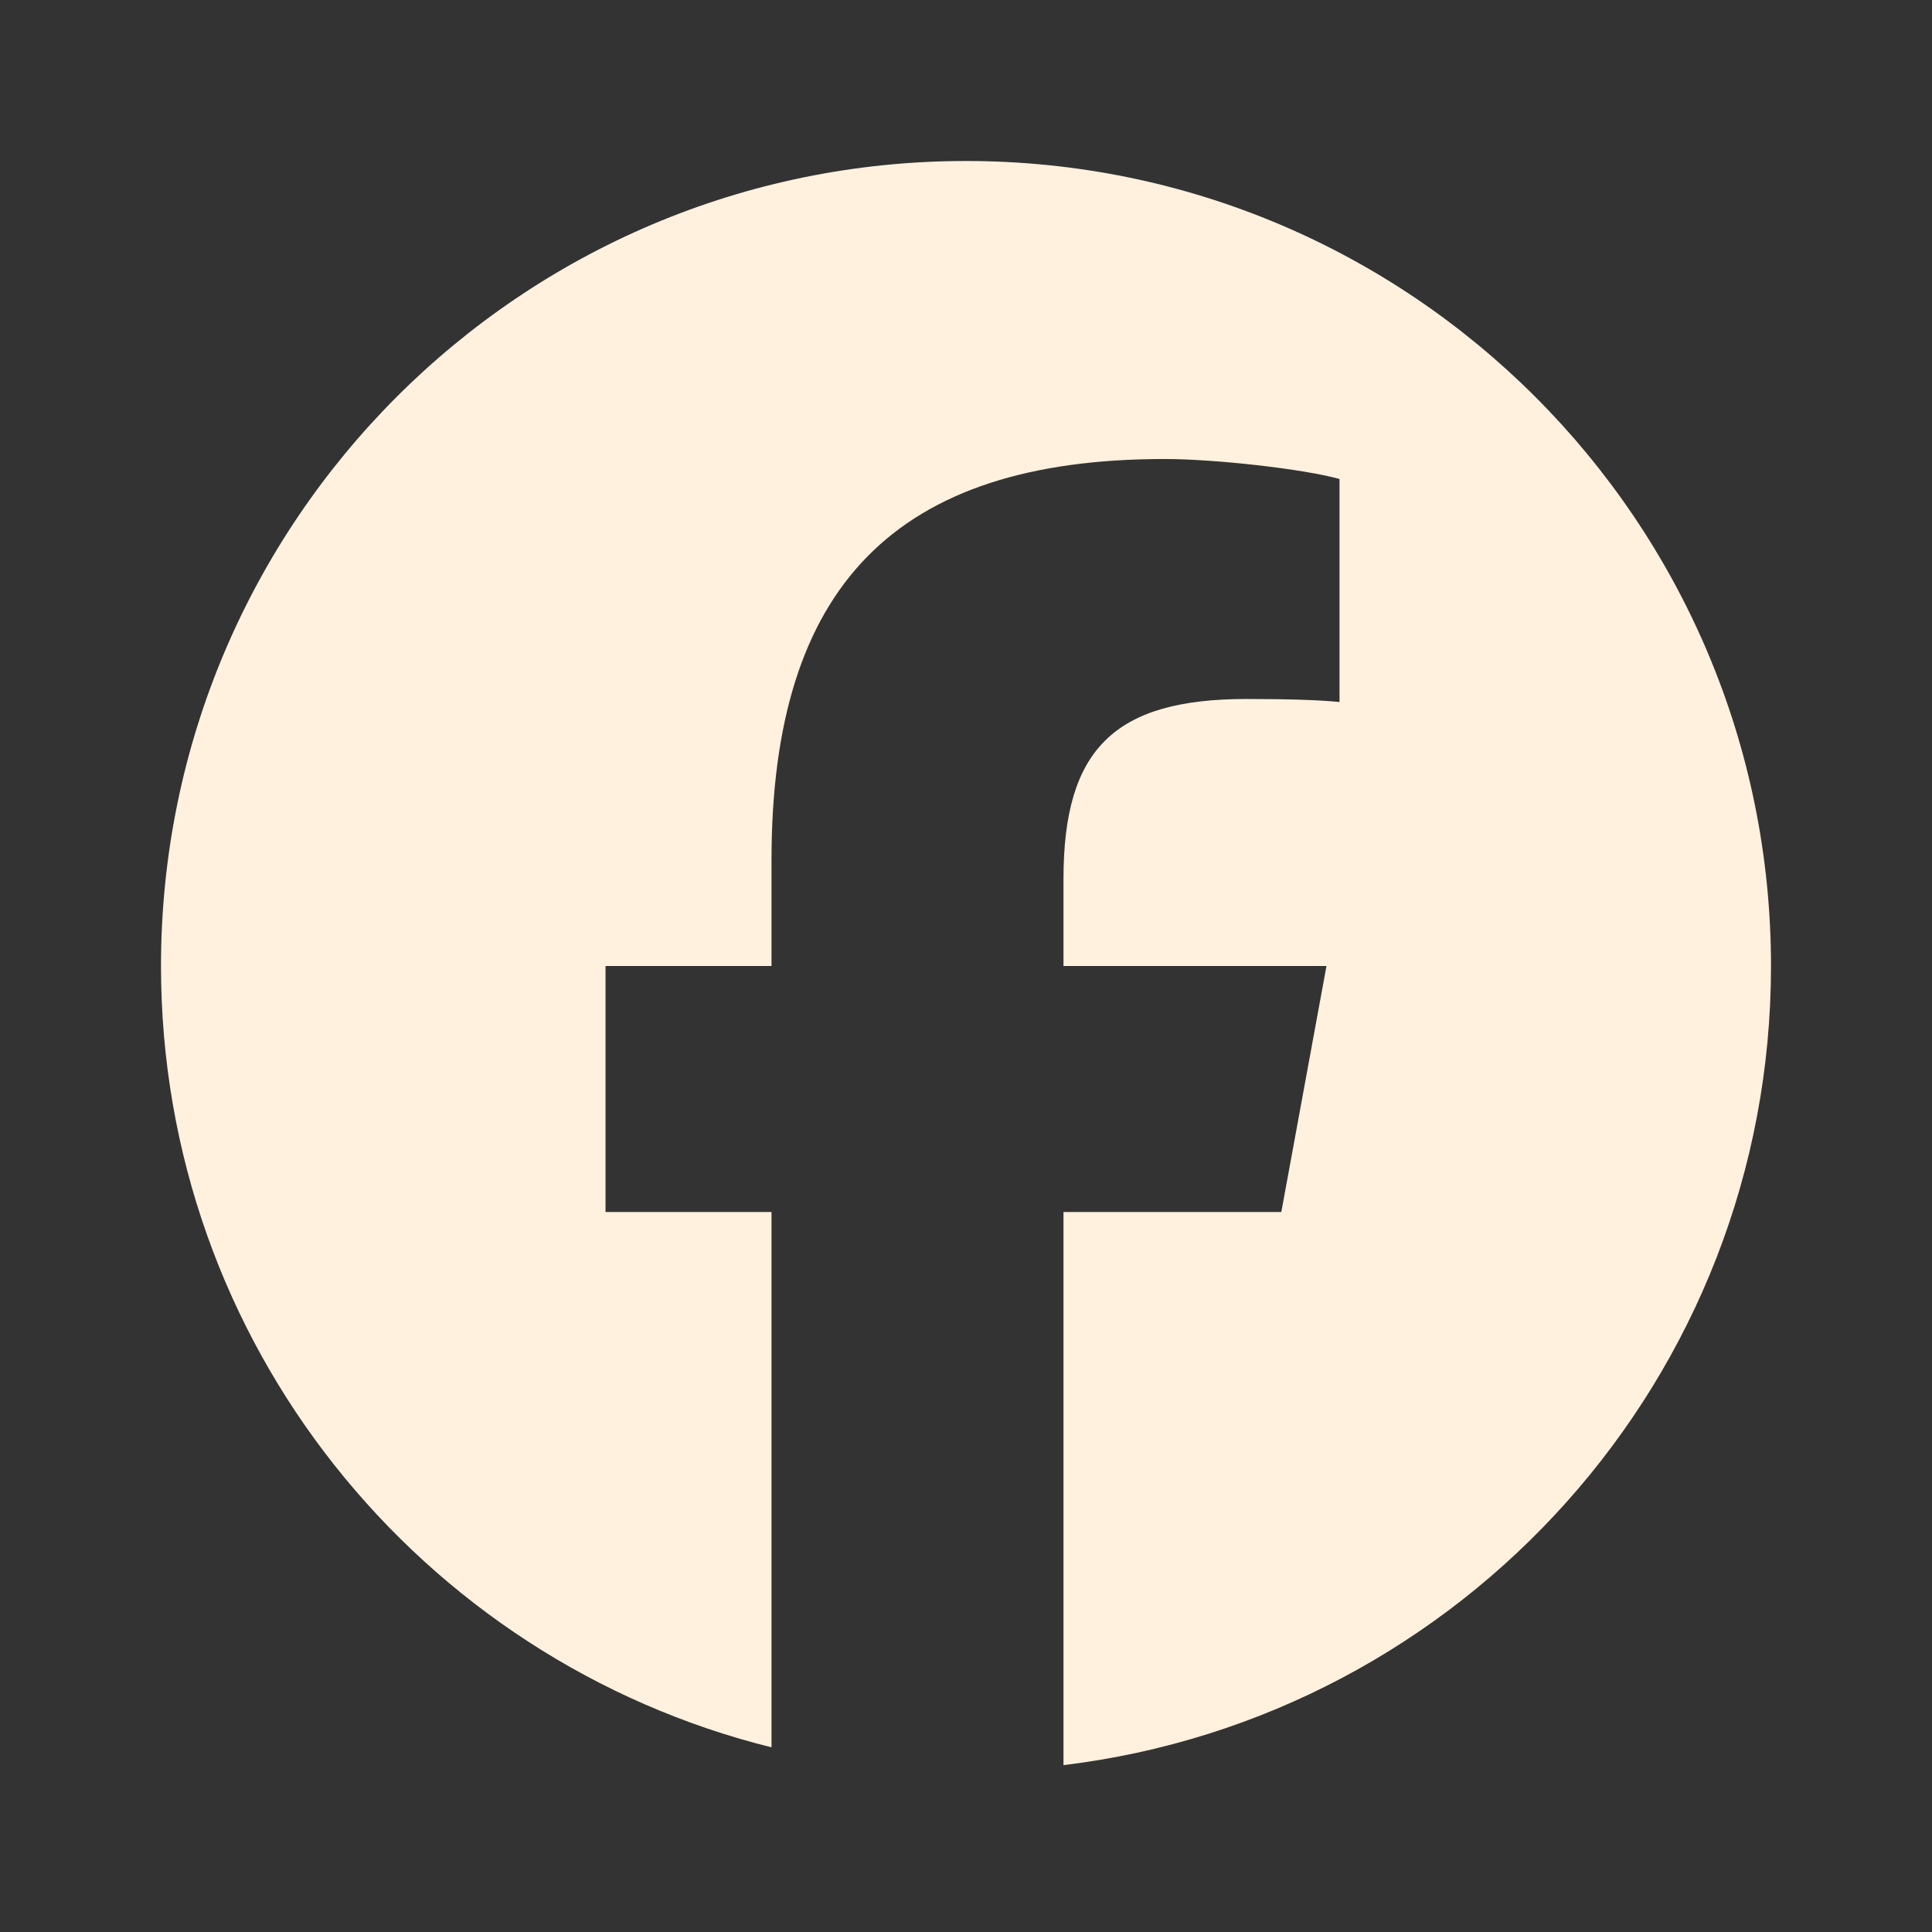 <svg width="24" height="24" viewBox="0 0 24 24" fill="none" xmlns="http://www.w3.org/2000/svg">
<rect x="0" y="0" width="24" height="24" fill="#333333" stroke="none"/>
<path d="M22 12C22 6.477 17.523 2 12 2C6.477 2 2 6.477 2 12C2 16.69 5.229 20.625 9.584 21.706V15.056H7.522V12H9.584V10.683C9.584 7.28 11.125 5.702 14.466 5.702C15.1 5.702 16.193 5.826 16.64 5.95V8.721C16.404 8.696 15.994 8.683 15.485 8.683C13.845 8.683 13.211 9.304 13.211 10.919V12H16.478L15.917 15.056H13.211V21.927C18.163 21.329 22 17.113 22 12Z" fill="#FFF1DE"/>
</svg>
